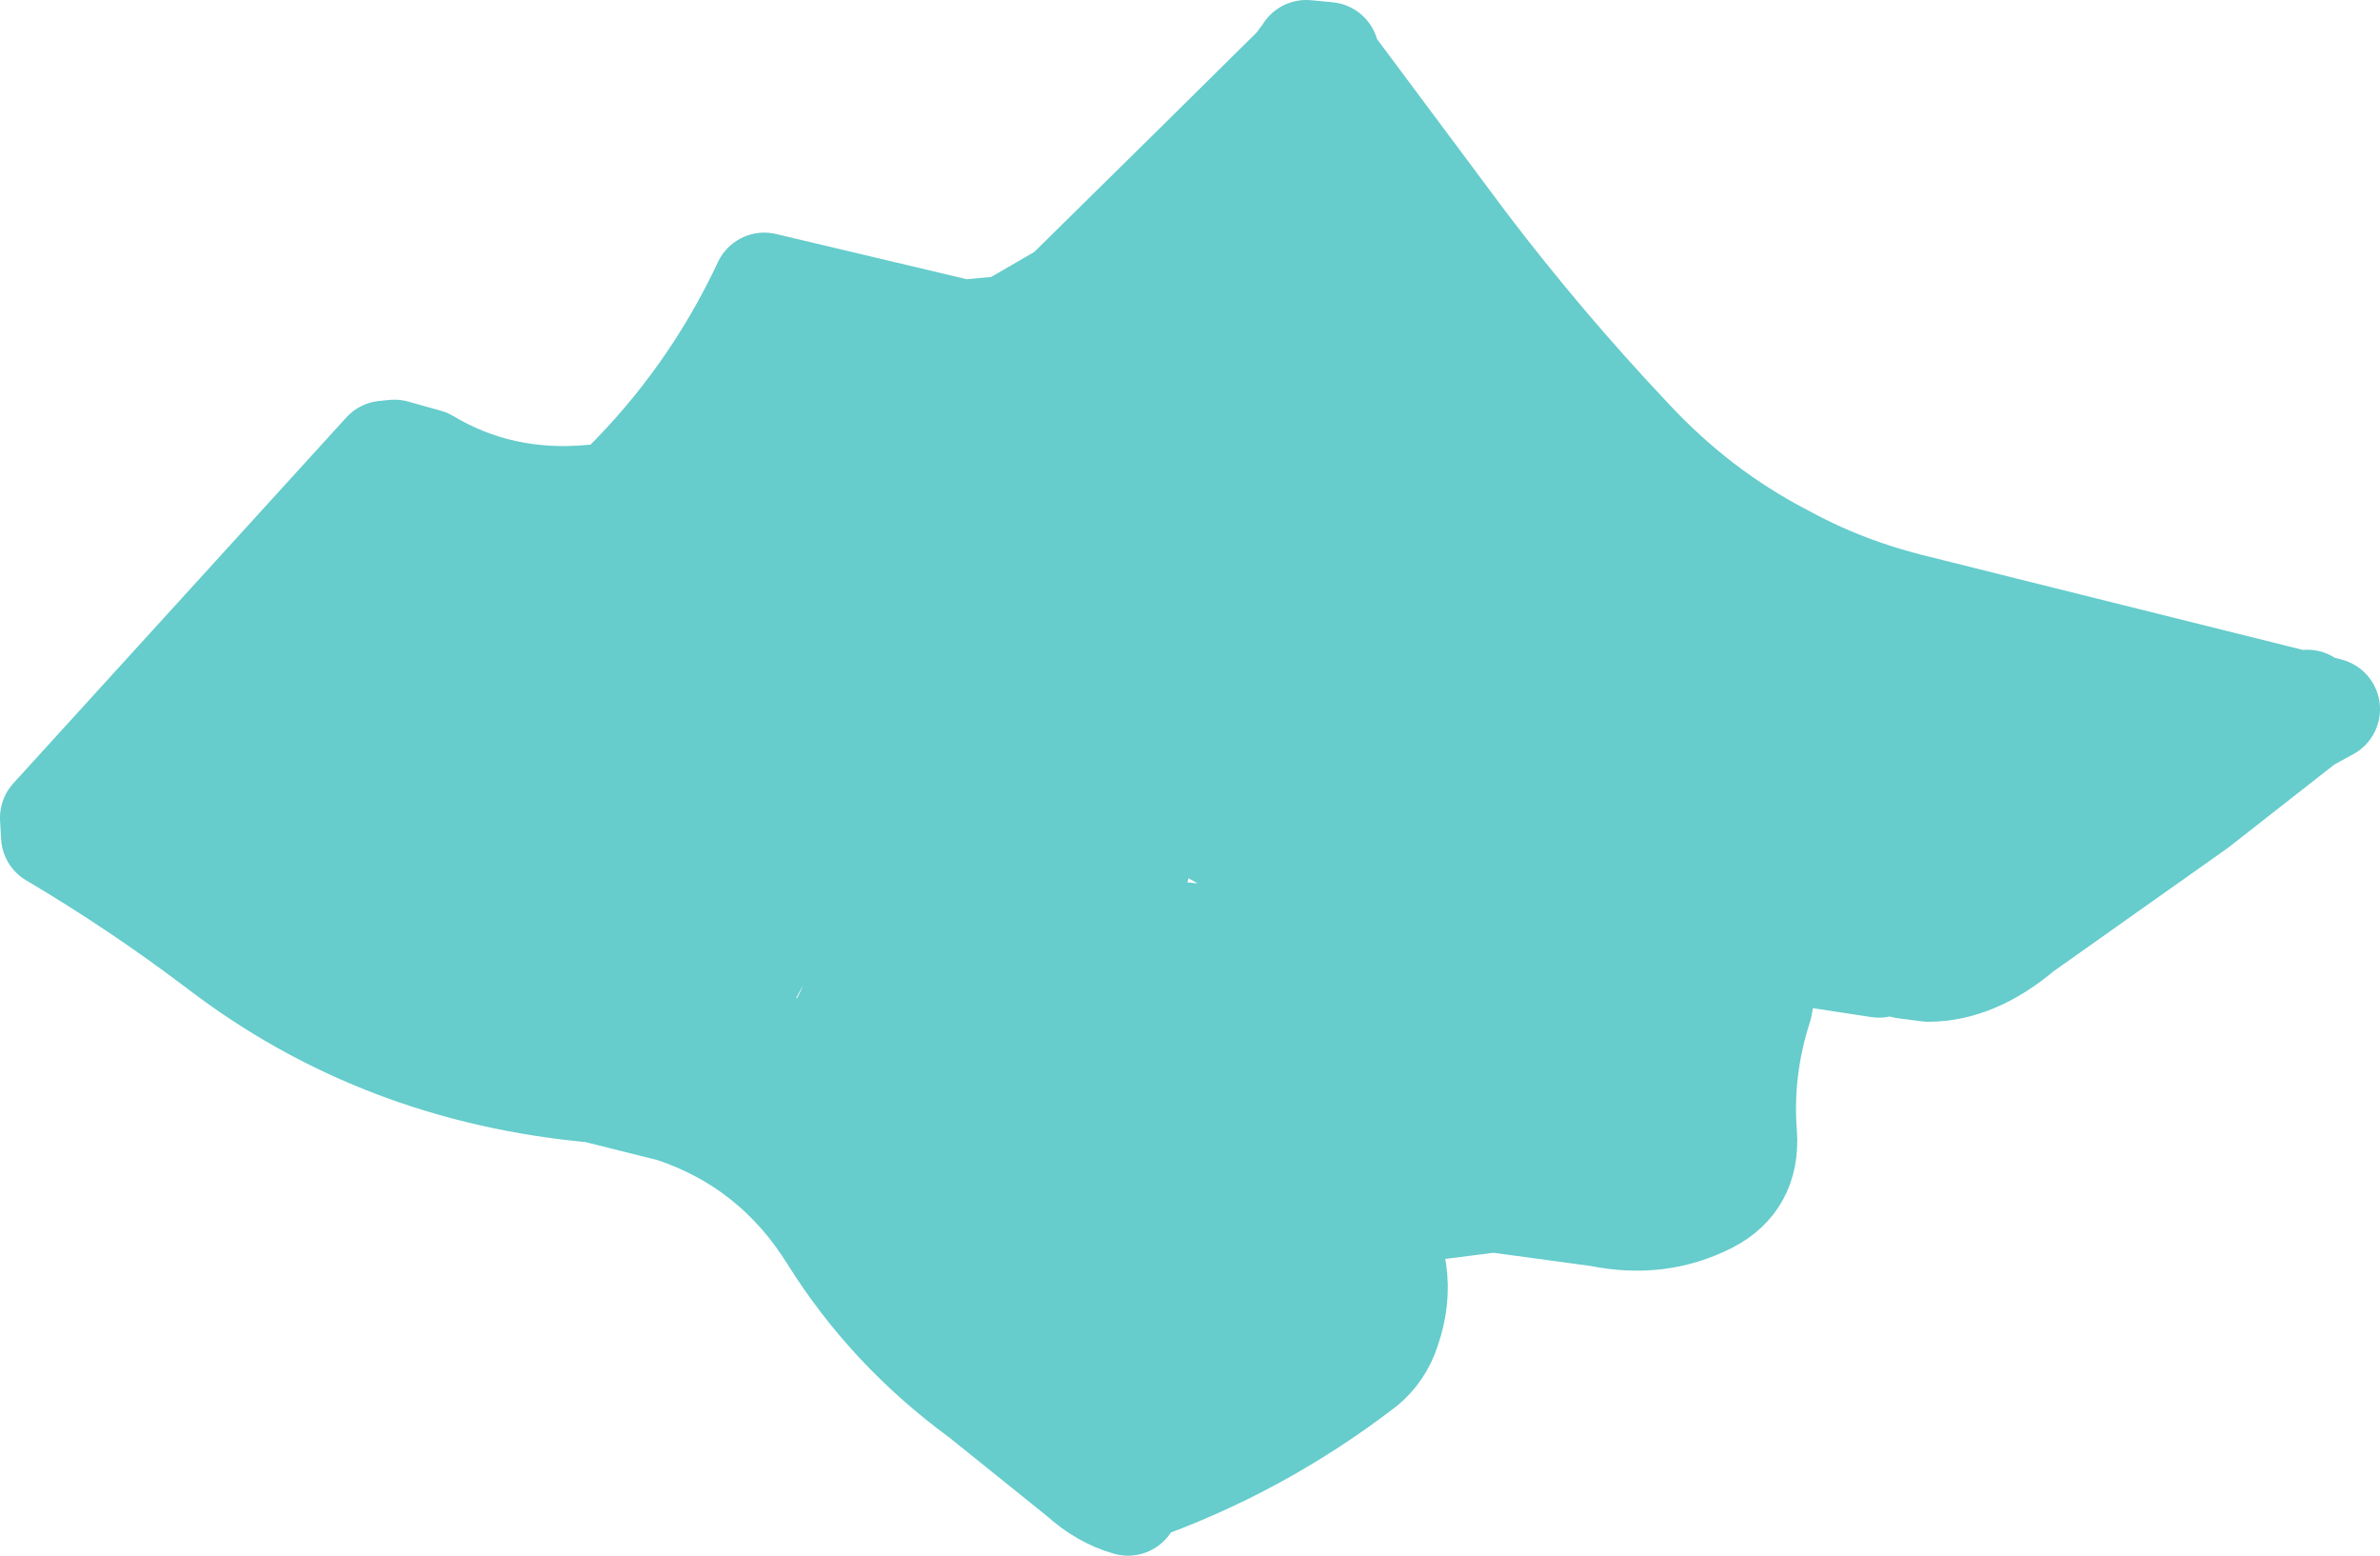 <?xml version="1.0" encoding="UTF-8" standalone="no"?>
<svg xmlns:xlink="http://www.w3.org/1999/xlink" height="75.9px" width="116.15px" xmlns="http://www.w3.org/2000/svg">
  <g transform="matrix(1.0, 0.0, 0.0, 1.0, 49.45, 34.35)">
    <path d="M15.3 -31.55 L22.05 -22.5 Q25.85 -17.5 30.15 -12.95 33.45 -9.4 37.6 -7.25 40.6 -5.6 44.15 -4.75 L48.95 -3.55 63.0 -0.05 63.15 -0.15 63.25 0.0 64.2 0.25 63.1 0.85 57.8 5.0 49.25 11.05 Q46.95 13.0 44.65 13.0 L43.5 12.85 43.25 12.75 42.35 12.75 42.25 12.8 37.0 12.0 36.5 14.75 Q35.5 17.85 35.75 21.0 35.9 23.3 33.95 24.3 31.5 25.55 28.6 24.95 L23.45 24.25 17.55 25.0 Q19.35 27.6 18.35 30.5 18.0 31.6 17.15 32.3 11.95 36.3 5.8 38.45 L5.6 39.05 Q4.35 38.7 3.25 37.7 L-1.6 33.8 Q-6.05 30.55 -8.9 26.0 -11.7 21.5 -16.65 19.85 L-20.45 18.9 Q-30.9 17.95 -38.85 11.85 -42.75 8.9 -46.9 6.45 L-46.95 5.55 -30.7 -12.3 -30.2 -12.35 -28.6 -11.9 Q-25.0 -9.75 -20.6 -10.15 -19.7 -10.1 -19.1 -10.65 -14.75 -14.95 -12.15 -20.5 L-2.45 -18.2 -0.3 -18.4 2.55 -20.05 9.35 -26.75 13.85 -31.2 14.05 -31.5 14.1 -31.45 14.35 -31.7 14.3 -31.85 15.35 -31.75 15.3 -31.55 M45.3 11.4 L45.0 11.25 44.55 11.55 44.6 11.55 44.8 11.55 45.3 11.4 M8.5 8.7 L9.0 8.75 8.55 8.5 8.5 8.7 M-10.6 14.35 L-10.55 14.35 -10.4 14.05 -10.25 13.7 -10.6 14.35 M16.15 24.4 L15.9 24.4 16.0 24.55 16.15 24.4" fill="#66cccc" fill-rule="evenodd" stroke="none"/>
    <path d="M15.3 -31.55 L22.05 -22.5 Q25.85 -17.5 30.15 -12.95 33.45 -9.4 37.6 -7.25 40.6 -5.6 44.15 -4.75 L48.95 -3.55 63.0 -0.05 63.15 -0.15 63.25 0.0 64.2 0.25 63.1 0.85 57.8 5.0 49.25 11.05 Q46.95 13.0 44.65 13.0 L43.5 12.85 43.25 12.75 42.35 12.75 42.25 12.8 37.0 12.0 36.5 14.75 Q35.5 17.85 35.75 21.0 35.9 23.3 33.95 24.3 31.5 25.55 28.6 24.95 L23.45 24.25 17.55 25.0 Q19.35 27.6 18.35 30.5 18.0 31.6 17.15 32.3 11.95 36.3 5.8 38.45 L5.6 39.05 Q4.35 38.7 3.25 37.7 L-1.6 33.8 Q-6.05 30.55 -8.9 26.0 -11.7 21.5 -16.65 19.85 L-20.45 18.9 Q-30.9 17.95 -38.85 11.85 -42.75 8.9 -46.9 6.45 L-46.95 5.55 -30.7 -12.3 -30.2 -12.35 -28.6 -11.9 Q-25.0 -9.75 -20.6 -10.15 -19.7 -10.1 -19.1 -10.65 -14.75 -14.95 -12.15 -20.5 L-2.45 -18.2 -0.3 -18.4 2.55 -20.05 9.35 -26.75 13.85 -31.2 14.05 -31.5 14.1 -31.45 14.35 -31.7 14.3 -31.85 15.35 -31.75 15.3 -31.55 Z" fill="none" stroke="#66cccc" stroke-linecap="round" stroke-linejoin="round" stroke-width="5.0"/>
  </g>
</svg>
